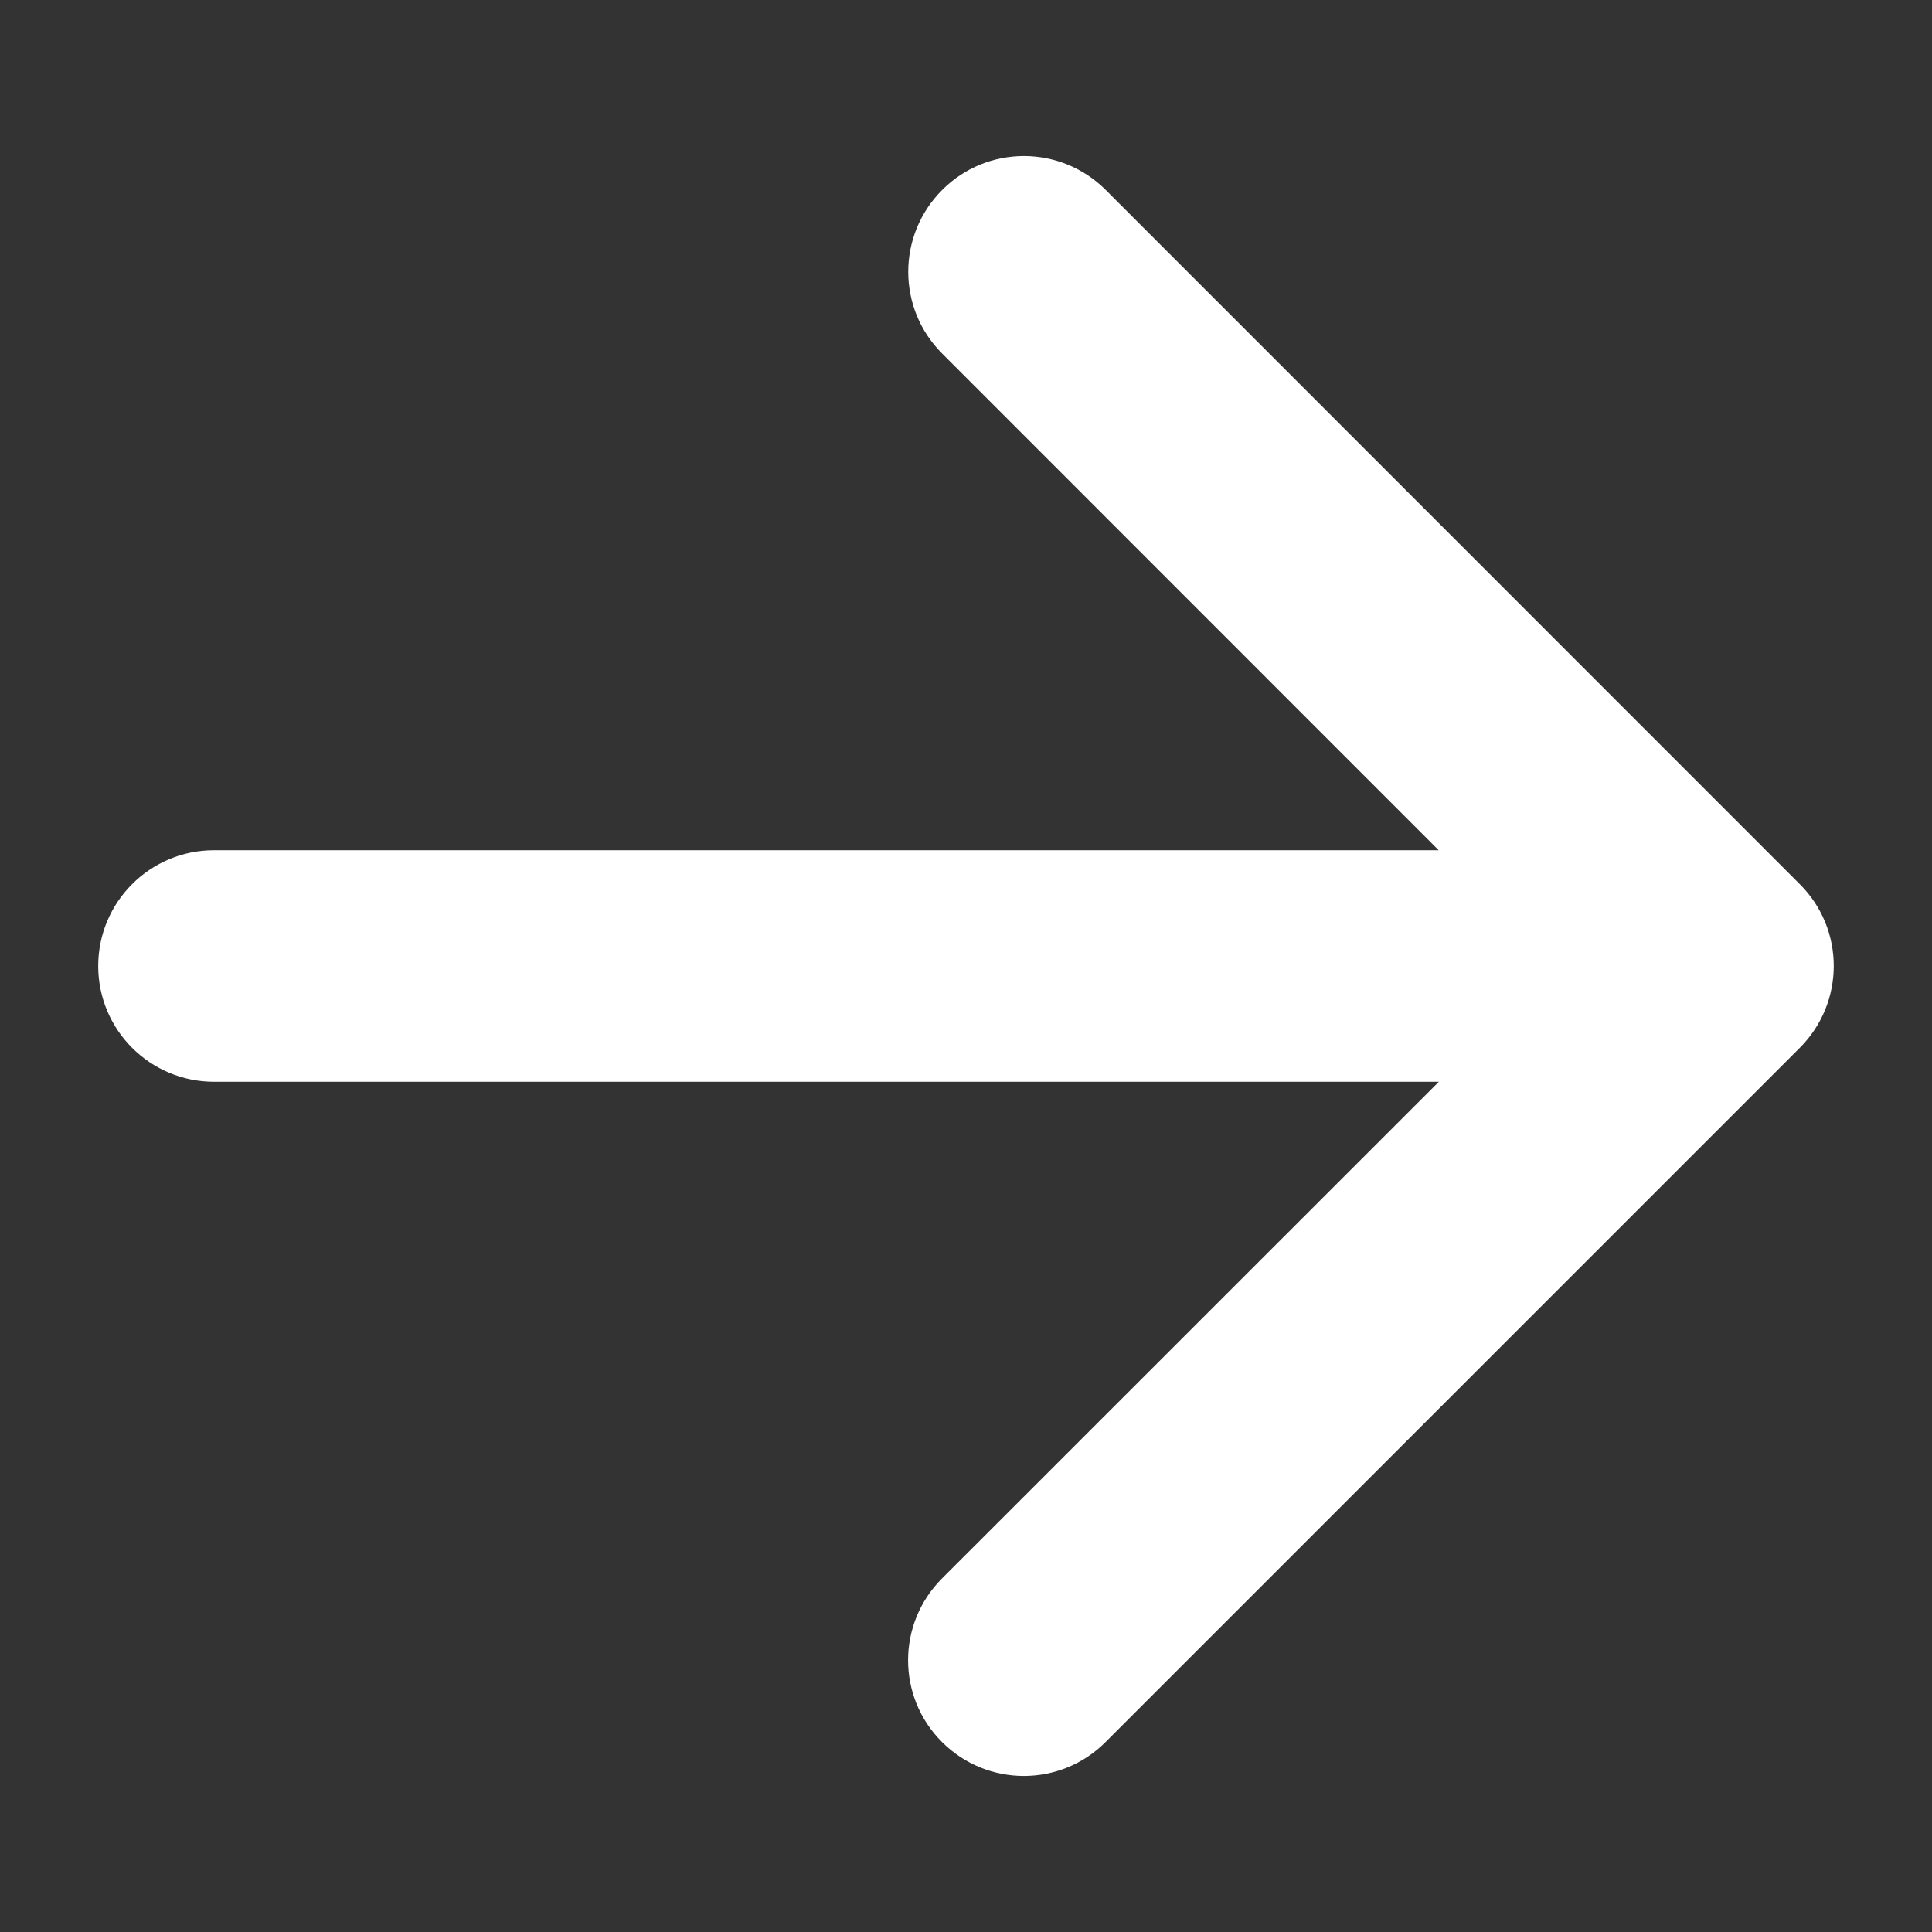 <svg xmlns="http://www.w3.org/2000/svg" fill="none" viewBox="-0.5 -0.5 12 12"
    id="Arrow-Forward--Streamline-Ionic-Filled.svg" height="10" width="10">
    <rect x="-0.5" y="-0.5" width="12" height="12" fill="#333333" stroke="none"/>
    <desc>Arrow Forward Streamline Icon: https://streamlinehq.com</desc>
    <path fill="#ffffff" fill-rule="evenodd"
        d="M6.368 0.68c-0.281 -0.281 -0.736 -0.281 -1.016 0 -0.281 0.281 -0.281 0.736 0 1.016L8.436 4.781H0.829c-0.397 0 -0.719 0.322 -0.719 0.719 0 0.397 0.322 0.719 0.719 0.719h7.608L5.351 9.304c-0.281 0.281 -0.281 0.736 0 1.016 0.281 0.281 0.736 0.281 1.016 0l4.312 -4.312c0.281 -0.281 0.281 -0.736 0 -1.016L6.368 0.68Z"
        clip-rule="evenodd" stroke-width="1"></path>
</svg>